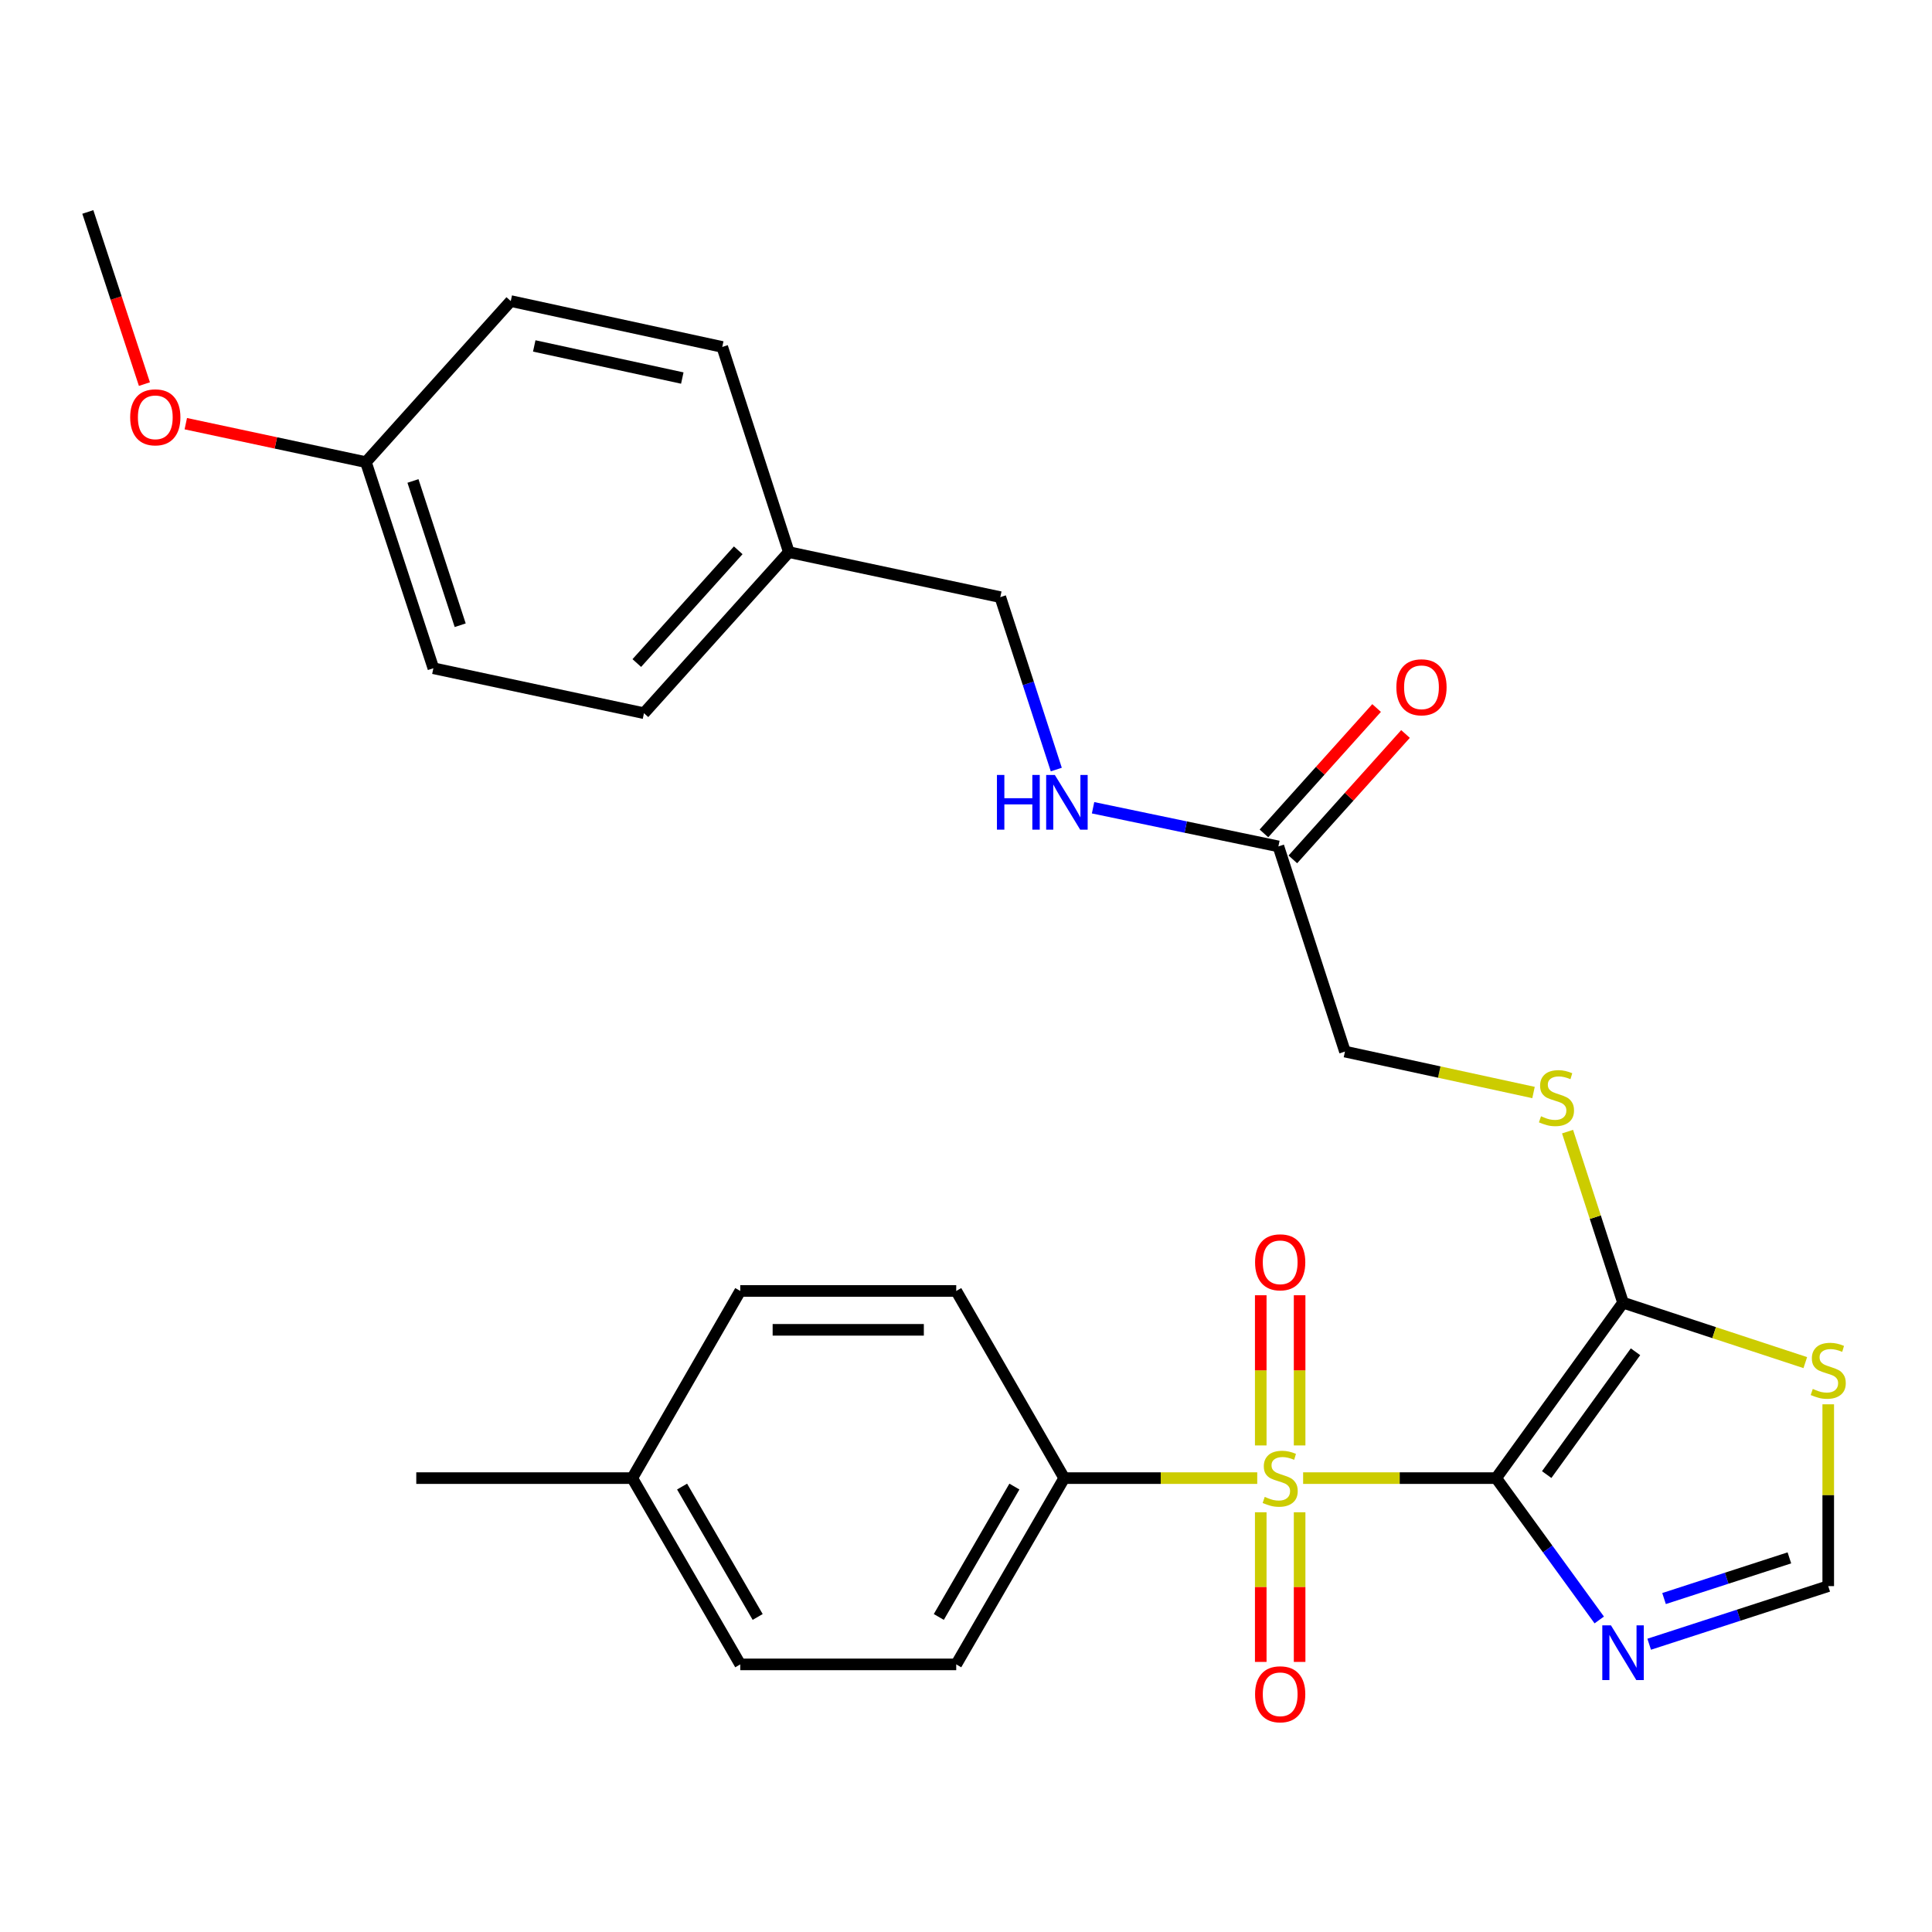 <?xml version='1.0' encoding='iso-8859-1'?>
<svg version='1.1' baseProfile='full'
              xmlns='http://www.w3.org/2000/svg'
                      xmlns:rdkit='http://www.rdkit.org/xml'
                      xmlns:xlink='http://www.w3.org/1999/xlink'
                  xml:space='preserve'
width='1000px' height='1000px' viewBox='0 0 1000 1000'>
<!-- END OF HEADER -->
<rect style='opacity:1.0;fill:#FFFFFF;stroke:none' width='1000' height='1000' x='0' y='0'> </rect>
<path class='bond-0' d='M 774.415,765.071 L 724.455,765.071' style='fill:none;fill-rule:evenodd;stroke:#000000;stroke-width:6px;stroke-linecap:butt;stroke-linejoin:miter;stroke-opacity:1' />
<path class='bond-0' d='M 724.455,765.071 L 674.495,765.071' style='fill:none;fill-rule:evenodd;stroke:#CCCC00;stroke-width:6px;stroke-linecap:butt;stroke-linejoin:miter;stroke-opacity:1' />
<path class='bond-1' d='M 774.415,765.071 L 840.085,674.266' style='fill:none;fill-rule:evenodd;stroke:#000000;stroke-width:6px;stroke-linecap:butt;stroke-linejoin:miter;stroke-opacity:1' />
<path class='bond-1' d='M 800.566,763.239 L 846.535,699.675' style='fill:none;fill-rule:evenodd;stroke:#000000;stroke-width:6px;stroke-linecap:butt;stroke-linejoin:miter;stroke-opacity:1' />
<path class='bond-2' d='M 774.415,765.071 L 801.09,801.78' style='fill:none;fill-rule:evenodd;stroke:#000000;stroke-width:6px;stroke-linecap:butt;stroke-linejoin:miter;stroke-opacity:1' />
<path class='bond-2' d='M 801.09,801.78 L 827.766,838.488' style='fill:none;fill-rule:evenodd;stroke:#0000FF;stroke-width:6px;stroke-linecap:butt;stroke-linejoin:miter;stroke-opacity:1' />
<path class='bond-5' d='M 650.746,765.071 L 600.791,765.071' style='fill:none;fill-rule:evenodd;stroke:#CCCC00;stroke-width:6px;stroke-linecap:butt;stroke-linejoin:miter;stroke-opacity:1' />
<path class='bond-5' d='M 600.791,765.071 L 550.837,765.071' style='fill:none;fill-rule:evenodd;stroke:#000000;stroke-width:6px;stroke-linecap:butt;stroke-linejoin:miter;stroke-opacity:1' />
<path class='bond-7' d='M 672.679,748.157 L 672.679,709.288' style='fill:none;fill-rule:evenodd;stroke:#CCCC00;stroke-width:6px;stroke-linecap:butt;stroke-linejoin:miter;stroke-opacity:1' />
<path class='bond-7' d='M 672.679,709.288 L 672.679,670.42' style='fill:none;fill-rule:evenodd;stroke:#FF0000;stroke-width:6px;stroke-linecap:butt;stroke-linejoin:miter;stroke-opacity:1' />
<path class='bond-7' d='M 652.562,748.157 L 652.562,709.288' style='fill:none;fill-rule:evenodd;stroke:#CCCC00;stroke-width:6px;stroke-linecap:butt;stroke-linejoin:miter;stroke-opacity:1' />
<path class='bond-7' d='M 652.562,709.288 L 652.562,670.42' style='fill:none;fill-rule:evenodd;stroke:#FF0000;stroke-width:6px;stroke-linecap:butt;stroke-linejoin:miter;stroke-opacity:1' />
<path class='bond-8' d='M 652.562,782.747 L 652.562,821.475' style='fill:none;fill-rule:evenodd;stroke:#CCCC00;stroke-width:6px;stroke-linecap:butt;stroke-linejoin:miter;stroke-opacity:1' />
<path class='bond-8' d='M 652.562,821.475 L 652.562,860.204' style='fill:none;fill-rule:evenodd;stroke:#FF0000;stroke-width:6px;stroke-linecap:butt;stroke-linejoin:miter;stroke-opacity:1' />
<path class='bond-8' d='M 672.679,782.747 L 672.679,821.475' style='fill:none;fill-rule:evenodd;stroke:#CCCC00;stroke-width:6px;stroke-linecap:butt;stroke-linejoin:miter;stroke-opacity:1' />
<path class='bond-8' d='M 672.679,821.475 L 672.679,860.204' style='fill:none;fill-rule:evenodd;stroke:#FF0000;stroke-width:6px;stroke-linecap:butt;stroke-linejoin:miter;stroke-opacity:1' />
<path class='bond-3' d='M 840.085,674.266 L 887.251,689.776' style='fill:none;fill-rule:evenodd;stroke:#000000;stroke-width:6px;stroke-linecap:butt;stroke-linejoin:miter;stroke-opacity:1' />
<path class='bond-3' d='M 887.251,689.776 L 934.417,705.286' style='fill:none;fill-rule:evenodd;stroke:#CCCC00;stroke-width:6px;stroke-linecap:butt;stroke-linejoin:miter;stroke-opacity:1' />
<path class='bond-6' d='M 840.085,674.266 L 825.724,629.998' style='fill:none;fill-rule:evenodd;stroke:#000000;stroke-width:6px;stroke-linecap:butt;stroke-linejoin:miter;stroke-opacity:1' />
<path class='bond-6' d='M 825.724,629.998 L 811.362,585.731' style='fill:none;fill-rule:evenodd;stroke:#CCCC00;stroke-width:6px;stroke-linecap:butt;stroke-linejoin:miter;stroke-opacity:1' />
<path class='bond-4' d='M 853.617,851.05 L 899.954,836.012' style='fill:none;fill-rule:evenodd;stroke:#0000FF;stroke-width:6px;stroke-linecap:butt;stroke-linejoin:miter;stroke-opacity:1' />
<path class='bond-4' d='M 899.954,836.012 L 946.292,820.974' style='fill:none;fill-rule:evenodd;stroke:#000000;stroke-width:6px;stroke-linecap:butt;stroke-linejoin:miter;stroke-opacity:1' />
<path class='bond-4' d='M 861.308,827.404 L 893.744,816.878' style='fill:none;fill-rule:evenodd;stroke:#0000FF;stroke-width:6px;stroke-linecap:butt;stroke-linejoin:miter;stroke-opacity:1' />
<path class='bond-4' d='M 893.744,816.878 L 926.181,806.351' style='fill:none;fill-rule:evenodd;stroke:#000000;stroke-width:6px;stroke-linecap:butt;stroke-linejoin:miter;stroke-opacity:1' />
<path class='bond-28' d='M 946.292,726.866 L 946.292,773.92' style='fill:none;fill-rule:evenodd;stroke:#CCCC00;stroke-width:6px;stroke-linecap:butt;stroke-linejoin:miter;stroke-opacity:1' />
<path class='bond-28' d='M 946.292,773.92 L 946.292,820.974' style='fill:none;fill-rule:evenodd;stroke:#000000;stroke-width:6px;stroke-linecap:butt;stroke-linejoin:miter;stroke-opacity:1' />
<path class='bond-12' d='M 550.837,765.071 L 494.945,861.488' style='fill:none;fill-rule:evenodd;stroke:#000000;stroke-width:6px;stroke-linecap:butt;stroke-linejoin:miter;stroke-opacity:1' />
<path class='bond-12' d='M 525.049,769.445 L 485.925,836.936' style='fill:none;fill-rule:evenodd;stroke:#000000;stroke-width:6px;stroke-linecap:butt;stroke-linejoin:miter;stroke-opacity:1' />
<path class='bond-13' d='M 550.837,765.071 L 494.945,668.197' style='fill:none;fill-rule:evenodd;stroke:#000000;stroke-width:6px;stroke-linecap:butt;stroke-linejoin:miter;stroke-opacity:1' />
<path class='bond-14' d='M 793.749,565.481 L 744.949,554.89' style='fill:none;fill-rule:evenodd;stroke:#CCCC00;stroke-width:6px;stroke-linecap:butt;stroke-linejoin:miter;stroke-opacity:1' />
<path class='bond-14' d='M 744.949,554.89 L 696.148,544.299' style='fill:none;fill-rule:evenodd;stroke:#000000;stroke-width:6px;stroke-linecap:butt;stroke-linejoin:miter;stroke-opacity:1' />
<path class='bond-9' d='M 661.693,438.093 L 696.148,544.299' style='fill:none;fill-rule:evenodd;stroke:#000000;stroke-width:6px;stroke-linecap:butt;stroke-linejoin:miter;stroke-opacity:1' />
<path class='bond-10' d='M 661.693,438.093 L 613.731,428.093' style='fill:none;fill-rule:evenodd;stroke:#000000;stroke-width:6px;stroke-linecap:butt;stroke-linejoin:miter;stroke-opacity:1' />
<path class='bond-10' d='M 613.731,428.093 L 565.769,418.093' style='fill:none;fill-rule:evenodd;stroke:#0000FF;stroke-width:6px;stroke-linecap:butt;stroke-linejoin:miter;stroke-opacity:1' />
<path class='bond-11' d='M 669.175,444.815 L 698.332,412.363' style='fill:none;fill-rule:evenodd;stroke:#000000;stroke-width:6px;stroke-linecap:butt;stroke-linejoin:miter;stroke-opacity:1' />
<path class='bond-11' d='M 698.332,412.363 L 727.488,379.911' style='fill:none;fill-rule:evenodd;stroke:#FF0000;stroke-width:6px;stroke-linecap:butt;stroke-linejoin:miter;stroke-opacity:1' />
<path class='bond-11' d='M 654.21,431.37 L 683.367,398.918' style='fill:none;fill-rule:evenodd;stroke:#000000;stroke-width:6px;stroke-linecap:butt;stroke-linejoin:miter;stroke-opacity:1' />
<path class='bond-11' d='M 683.367,398.918 L 712.524,366.466' style='fill:none;fill-rule:evenodd;stroke:#FF0000;stroke-width:6px;stroke-linecap:butt;stroke-linejoin:miter;stroke-opacity:1' />
<path class='bond-15' d='M 546.731,398.32 L 532.243,353.698' style='fill:none;fill-rule:evenodd;stroke:#0000FF;stroke-width:6px;stroke-linecap:butt;stroke-linejoin:miter;stroke-opacity:1' />
<path class='bond-15' d='M 532.243,353.698 L 517.756,309.076' style='fill:none;fill-rule:evenodd;stroke:#000000;stroke-width:6px;stroke-linecap:butt;stroke-linejoin:miter;stroke-opacity:1' />
<path class='bond-18' d='M 494.945,861.488 L 383.151,861.488' style='fill:none;fill-rule:evenodd;stroke:#000000;stroke-width:6px;stroke-linecap:butt;stroke-linejoin:miter;stroke-opacity:1' />
<path class='bond-19' d='M 494.945,668.197 L 383.151,668.197' style='fill:none;fill-rule:evenodd;stroke:#000000;stroke-width:6px;stroke-linecap:butt;stroke-linejoin:miter;stroke-opacity:1' />
<path class='bond-19' d='M 478.176,688.314 L 399.92,688.314' style='fill:none;fill-rule:evenodd;stroke:#000000;stroke-width:6px;stroke-linecap:butt;stroke-linejoin:miter;stroke-opacity:1' />
<path class='bond-16' d='M 517.756,309.076 L 408.308,285.785' style='fill:none;fill-rule:evenodd;stroke:#000000;stroke-width:6px;stroke-linecap:butt;stroke-linejoin:miter;stroke-opacity:1' />
<path class='bond-21' d='M 408.308,285.785 L 373.841,179.579' style='fill:none;fill-rule:evenodd;stroke:#000000;stroke-width:6px;stroke-linecap:butt;stroke-linejoin:miter;stroke-opacity:1' />
<path class='bond-22' d='M 408.308,285.785 L 333.317,369.148' style='fill:none;fill-rule:evenodd;stroke:#000000;stroke-width:6px;stroke-linecap:butt;stroke-linejoin:miter;stroke-opacity:1' />
<path class='bond-22' d='M 382.104,284.835 L 329.61,343.189' style='fill:none;fill-rule:evenodd;stroke:#000000;stroke-width:6px;stroke-linecap:butt;stroke-linejoin:miter;stroke-opacity:1' />
<path class='bond-17' d='M 189.391,239.203 L 224.317,345.879' style='fill:none;fill-rule:evenodd;stroke:#000000;stroke-width:6px;stroke-linecap:butt;stroke-linejoin:miter;stroke-opacity:1' />
<path class='bond-17' d='M 213.749,248.945 L 238.196,323.618' style='fill:none;fill-rule:evenodd;stroke:#000000;stroke-width:6px;stroke-linecap:butt;stroke-linejoin:miter;stroke-opacity:1' />
<path class='bond-25' d='M 189.391,239.203 L 142.779,229.249' style='fill:none;fill-rule:evenodd;stroke:#000000;stroke-width:6px;stroke-linecap:butt;stroke-linejoin:miter;stroke-opacity:1' />
<path class='bond-25' d='M 142.779,229.249 L 96.166,219.295' style='fill:none;fill-rule:evenodd;stroke:#FF0000;stroke-width:6px;stroke-linecap:butt;stroke-linejoin:miter;stroke-opacity:1' />
<path class='bond-30' d='M 189.391,239.203 L 264.372,155.83' style='fill:none;fill-rule:evenodd;stroke:#000000;stroke-width:6px;stroke-linecap:butt;stroke-linejoin:miter;stroke-opacity:1' />
<path class='bond-29' d='M 383.151,861.488 L 327.259,765.071' style='fill:none;fill-rule:evenodd;stroke:#000000;stroke-width:6px;stroke-linecap:butt;stroke-linejoin:miter;stroke-opacity:1' />
<path class='bond-29' d='M 392.171,836.936 L 353.047,769.445' style='fill:none;fill-rule:evenodd;stroke:#000000;stroke-width:6px;stroke-linecap:butt;stroke-linejoin:miter;stroke-opacity:1' />
<path class='bond-20' d='M 383.151,668.197 L 327.259,765.071' style='fill:none;fill-rule:evenodd;stroke:#000000;stroke-width:6px;stroke-linecap:butt;stroke-linejoin:miter;stroke-opacity:1' />
<path class='bond-26' d='M 327.259,765.071 L 215.465,765.071' style='fill:none;fill-rule:evenodd;stroke:#000000;stroke-width:6px;stroke-linecap:butt;stroke-linejoin:miter;stroke-opacity:1' />
<path class='bond-24' d='M 373.841,179.579 L 264.372,155.83' style='fill:none;fill-rule:evenodd;stroke:#000000;stroke-width:6px;stroke-linecap:butt;stroke-linejoin:miter;stroke-opacity:1' />
<path class='bond-24' d='M 353.156,195.676 L 276.527,179.052' style='fill:none;fill-rule:evenodd;stroke:#000000;stroke-width:6px;stroke-linecap:butt;stroke-linejoin:miter;stroke-opacity:1' />
<path class='bond-23' d='M 333.317,369.148 L 224.317,345.879' style='fill:none;fill-rule:evenodd;stroke:#000000;stroke-width:6px;stroke-linecap:butt;stroke-linejoin:miter;stroke-opacity:1' />
<path class='bond-27' d='M 74.752,198.808 L 60.103,154.257' style='fill:none;fill-rule:evenodd;stroke:#FF0000;stroke-width:6px;stroke-linecap:butt;stroke-linejoin:miter;stroke-opacity:1' />
<path class='bond-27' d='M 60.103,154.257 L 45.455,109.706' style='fill:none;fill-rule:evenodd;stroke:#000000;stroke-width:6px;stroke-linecap:butt;stroke-linejoin:miter;stroke-opacity:1' />
<path  class='atom-1' d='M 654.62 774.791
Q 654.94 774.911, 656.26 775.471
Q 657.58 776.031, 659.02 776.391
Q 660.5 776.711, 661.94 776.711
Q 664.62 776.711, 666.18 775.431
Q 667.74 774.111, 667.74 771.831
Q 667.74 770.271, 666.94 769.311
Q 666.18 768.351, 664.98 767.831
Q 663.78 767.311, 661.78 766.711
Q 659.26 765.951, 657.74 765.231
Q 656.26 764.511, 655.18 762.991
Q 654.14 761.471, 654.14 758.911
Q 654.14 755.351, 656.54 753.151
Q 658.98 750.951, 663.78 750.951
Q 667.06 750.951, 670.78 752.511
L 669.86 755.591
Q 666.46 754.191, 663.9 754.191
Q 661.14 754.191, 659.62 755.351
Q 658.1 756.471, 658.14 758.431
Q 658.14 759.951, 658.9 760.871
Q 659.7 761.791, 660.82 762.311
Q 661.98 762.831, 663.9 763.431
Q 666.46 764.231, 667.98 765.031
Q 669.5 765.831, 670.58 767.471
Q 671.7 769.071, 671.7 771.831
Q 671.7 775.751, 669.06 777.871
Q 666.46 779.951, 662.1 779.951
Q 659.58 779.951, 657.66 779.391
Q 655.78 778.871, 653.54 777.951
L 654.62 774.791
' fill='#CCCC00'/>
<path  class='atom-3' d='M 833.825 841.281
L 843.105 856.281
Q 844.025 857.761, 845.505 860.441
Q 846.985 863.121, 847.065 863.281
L 847.065 841.281
L 850.825 841.281
L 850.825 869.601
L 846.945 869.601
L 836.985 853.201
Q 835.825 851.281, 834.585 849.081
Q 833.385 846.881, 833.025 846.201
L 833.025 869.601
L 829.345 869.601
L 829.345 841.281
L 833.825 841.281
' fill='#0000FF'/>
<path  class='atom-4' d='M 938.292 718.911
Q 938.612 719.031, 939.932 719.591
Q 941.252 720.151, 942.692 720.511
Q 944.172 720.831, 945.612 720.831
Q 948.292 720.831, 949.852 719.551
Q 951.412 718.231, 951.412 715.951
Q 951.412 714.391, 950.612 713.431
Q 949.852 712.471, 948.652 711.951
Q 947.452 711.431, 945.452 710.831
Q 942.932 710.071, 941.412 709.351
Q 939.932 708.631, 938.852 707.111
Q 937.812 705.591, 937.812 703.031
Q 937.812 699.471, 940.212 697.271
Q 942.652 695.071, 947.452 695.071
Q 950.732 695.071, 954.452 696.631
L 953.532 699.711
Q 950.132 698.311, 947.572 698.311
Q 944.812 698.311, 943.292 699.471
Q 941.772 700.591, 941.812 702.551
Q 941.812 704.071, 942.572 704.991
Q 943.372 705.911, 944.492 706.431
Q 945.652 706.951, 947.572 707.551
Q 950.132 708.351, 951.652 709.151
Q 953.172 709.951, 954.252 711.591
Q 955.372 713.191, 955.372 715.951
Q 955.372 719.871, 952.732 721.991
Q 950.132 724.071, 945.772 724.071
Q 943.252 724.071, 941.332 723.511
Q 939.452 722.991, 937.212 722.071
L 938.292 718.911
' fill='#CCCC00'/>
<path  class='atom-7' d='M 797.629 577.779
Q 797.949 577.899, 799.269 578.459
Q 800.589 579.019, 802.029 579.379
Q 803.509 579.699, 804.949 579.699
Q 807.629 579.699, 809.189 578.419
Q 810.749 577.099, 810.749 574.819
Q 810.749 573.259, 809.949 572.299
Q 809.189 571.339, 807.989 570.819
Q 806.789 570.299, 804.789 569.699
Q 802.269 568.939, 800.749 568.219
Q 799.269 567.499, 798.189 565.979
Q 797.149 564.459, 797.149 561.899
Q 797.149 558.339, 799.549 556.139
Q 801.989 553.939, 806.789 553.939
Q 810.069 553.939, 813.789 555.499
L 812.869 558.579
Q 809.469 557.179, 806.909 557.179
Q 804.149 557.179, 802.629 558.339
Q 801.109 559.459, 801.149 561.419
Q 801.149 562.939, 801.909 563.859
Q 802.709 564.779, 803.829 565.299
Q 804.989 565.819, 806.909 566.419
Q 809.469 567.219, 810.989 568.019
Q 812.509 568.819, 813.589 570.459
Q 814.709 572.059, 814.709 574.819
Q 814.709 578.739, 812.069 580.859
Q 809.469 582.939, 805.109 582.939
Q 802.589 582.939, 800.669 582.379
Q 798.789 581.859, 796.549 580.939
L 797.629 577.779
' fill='#CCCC00'/>
<path  class='atom-8' d='M 649.62 653.368
Q 649.62 646.568, 652.98 642.768
Q 656.34 638.968, 662.62 638.968
Q 668.9 638.968, 672.26 642.768
Q 675.62 646.568, 675.62 653.368
Q 675.62 660.248, 672.22 664.168
Q 668.82 668.048, 662.62 668.048
Q 656.38 668.048, 652.98 664.168
Q 649.62 660.288, 649.62 653.368
M 662.62 664.848
Q 666.94 664.848, 669.26 661.968
Q 671.62 659.048, 671.62 653.368
Q 671.62 647.808, 669.26 645.008
Q 666.94 642.168, 662.62 642.168
Q 658.3 642.168, 655.94 644.968
Q 653.62 647.768, 653.62 653.368
Q 653.62 659.088, 655.94 661.968
Q 658.3 664.848, 662.62 664.848
' fill='#FF0000'/>
<path  class='atom-9' d='M 649.62 876.957
Q 649.62 870.157, 652.98 866.357
Q 656.34 862.557, 662.62 862.557
Q 668.9 862.557, 672.26 866.357
Q 675.62 870.157, 675.62 876.957
Q 675.62 883.837, 672.22 887.757
Q 668.82 891.637, 662.62 891.637
Q 656.38 891.637, 652.98 887.757
Q 649.62 883.877, 649.62 876.957
M 662.62 888.437
Q 666.94 888.437, 669.26 885.557
Q 671.62 882.637, 671.62 876.957
Q 671.62 871.397, 669.26 868.597
Q 666.94 865.757, 662.62 865.757
Q 658.3 865.757, 655.94 868.557
Q 653.62 871.357, 653.62 876.957
Q 653.62 882.677, 655.94 885.557
Q 658.3 888.437, 662.62 888.437
' fill='#FF0000'/>
<path  class='atom-11' d='M 516.014 401.111
L 519.854 401.111
L 519.854 413.151
L 534.334 413.151
L 534.334 401.111
L 538.174 401.111
L 538.174 429.431
L 534.334 429.431
L 534.334 416.351
L 519.854 416.351
L 519.854 429.431
L 516.014 429.431
L 516.014 401.111
' fill='#0000FF'/>
<path  class='atom-11' d='M 545.974 401.111
L 555.254 416.111
Q 556.174 417.591, 557.654 420.271
Q 559.134 422.951, 559.214 423.111
L 559.214 401.111
L 562.974 401.111
L 562.974 429.431
L 559.094 429.431
L 549.134 413.031
Q 547.974 411.111, 546.734 408.911
Q 545.534 406.711, 545.174 406.031
L 545.174 429.431
L 541.494 429.431
L 541.494 401.111
L 545.974 401.111
' fill='#0000FF'/>
<path  class='atom-12' d='M 722.757 355.738
Q 722.757 348.938, 726.117 345.138
Q 729.477 341.338, 735.757 341.338
Q 742.037 341.338, 745.397 345.138
Q 748.757 348.938, 748.757 355.738
Q 748.757 362.618, 745.357 366.538
Q 741.957 370.418, 735.757 370.418
Q 729.517 370.418, 726.117 366.538
Q 722.757 362.658, 722.757 355.738
M 735.757 367.218
Q 740.077 367.218, 742.397 364.338
Q 744.757 361.418, 744.757 355.738
Q 744.757 350.178, 742.397 347.378
Q 740.077 344.538, 735.757 344.538
Q 731.437 344.538, 729.077 347.338
Q 726.757 350.138, 726.757 355.738
Q 726.757 361.458, 729.077 364.338
Q 731.437 367.218, 735.757 367.218
' fill='#FF0000'/>
<path  class='atom-26' d='M 67.38 216.003
Q 67.38 209.203, 70.74 205.403
Q 74.1 201.603, 80.38 201.603
Q 86.66 201.603, 90.02 205.403
Q 93.38 209.203, 93.38 216.003
Q 93.38 222.883, 89.98 226.803
Q 86.58 230.683, 80.38 230.683
Q 74.14 230.683, 70.74 226.803
Q 67.38 222.923, 67.38 216.003
M 80.38 227.483
Q 84.7 227.483, 87.02 224.603
Q 89.38 221.683, 89.38 216.003
Q 89.38 210.443, 87.02 207.643
Q 84.7 204.803, 80.38 204.803
Q 76.06 204.803, 73.7 207.603
Q 71.38 210.403, 71.38 216.003
Q 71.38 221.723, 73.7 224.603
Q 76.06 227.483, 80.38 227.483
' fill='#FF0000'/>
</svg>
